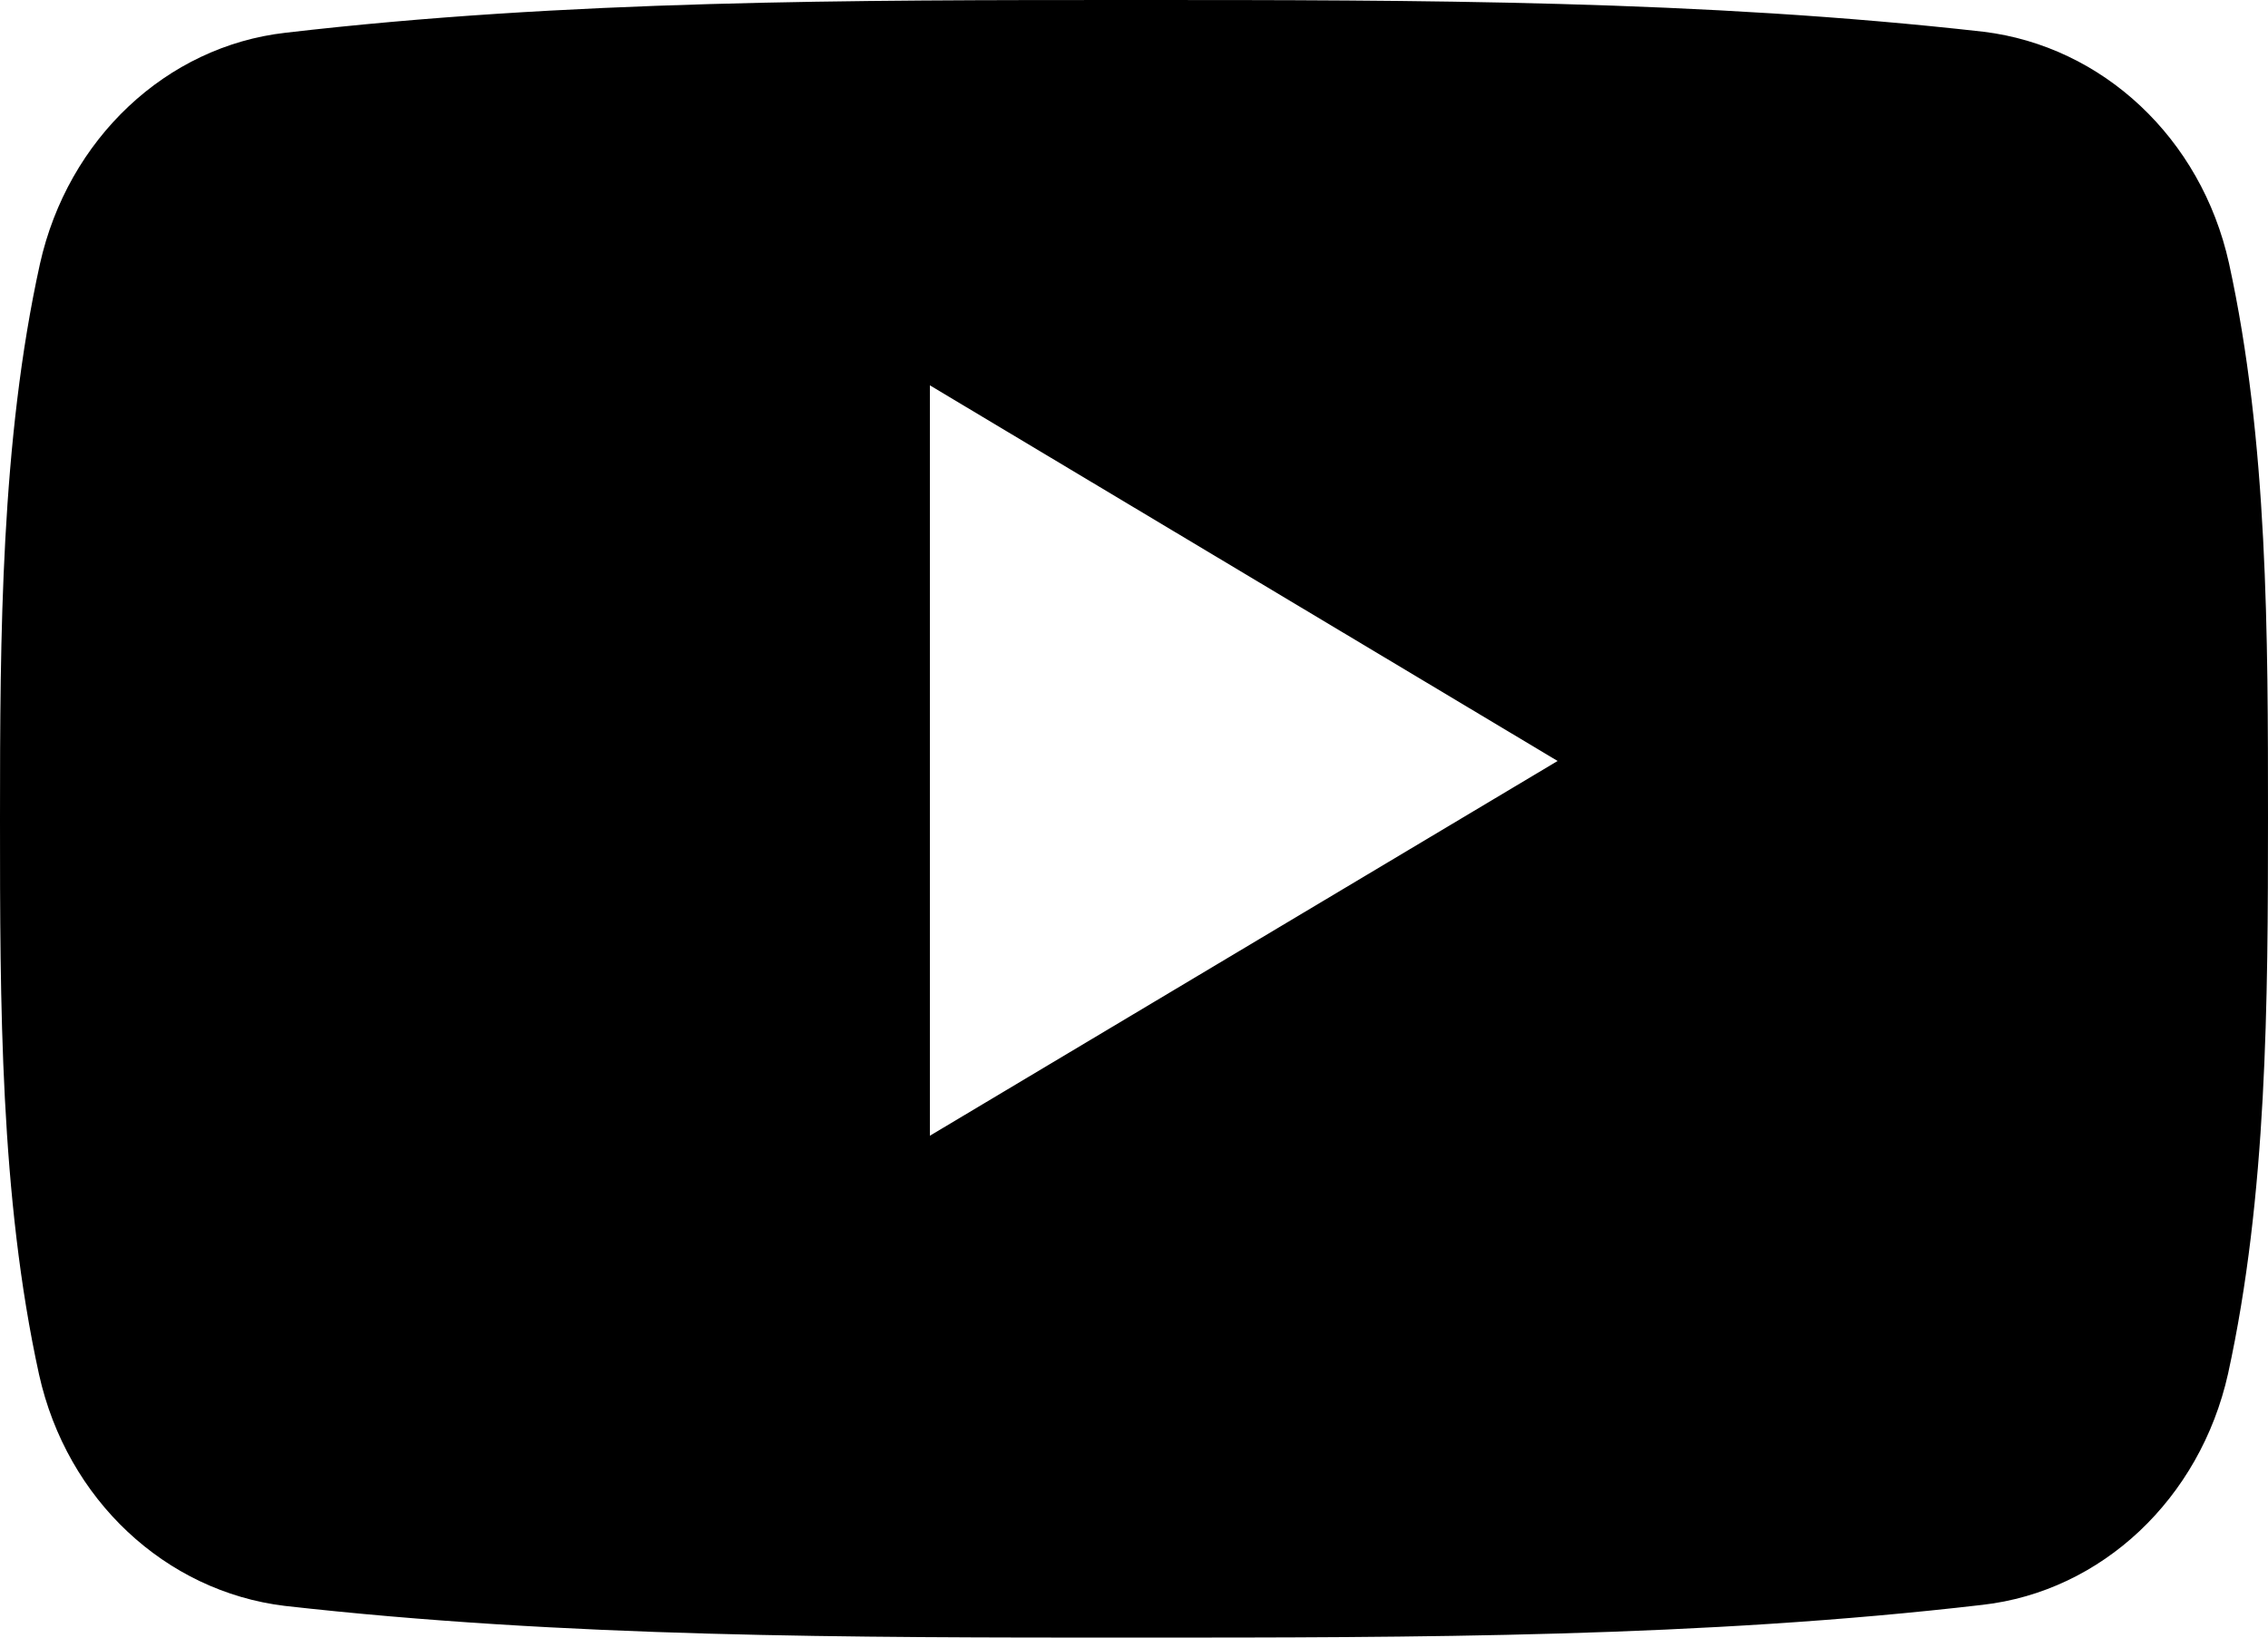 <svg width="18" height="13" viewBox="0 0 18 13" fill="none" xmlns="http://www.w3.org/2000/svg">
<path d="M17.69 2.088C17.469 1.094 16.686 0.367 15.742 0.252C13.513 0 11.255 0 9.004 0C6.753 0 4.494 0 2.266 0.26C1.321 0.367 0.539 1.101 0.317 2.095C0.007 3.502 0 5.047 0 6.5C0 7.953 0 9.498 0.31 10.912C0.531 11.906 1.314 12.633 2.258 12.748C4.487 13 6.753 13 8.996 13C11.247 13 13.505 13 15.734 12.74C16.679 12.633 17.461 11.899 17.683 10.905C17.993 9.49 18 7.953 18 6.492C18 5.047 18 3.502 17.69 2.088ZM7.38 9.016V3.059L12.362 6.041L7.38 9.016Z" fill="black"/>
</svg>
